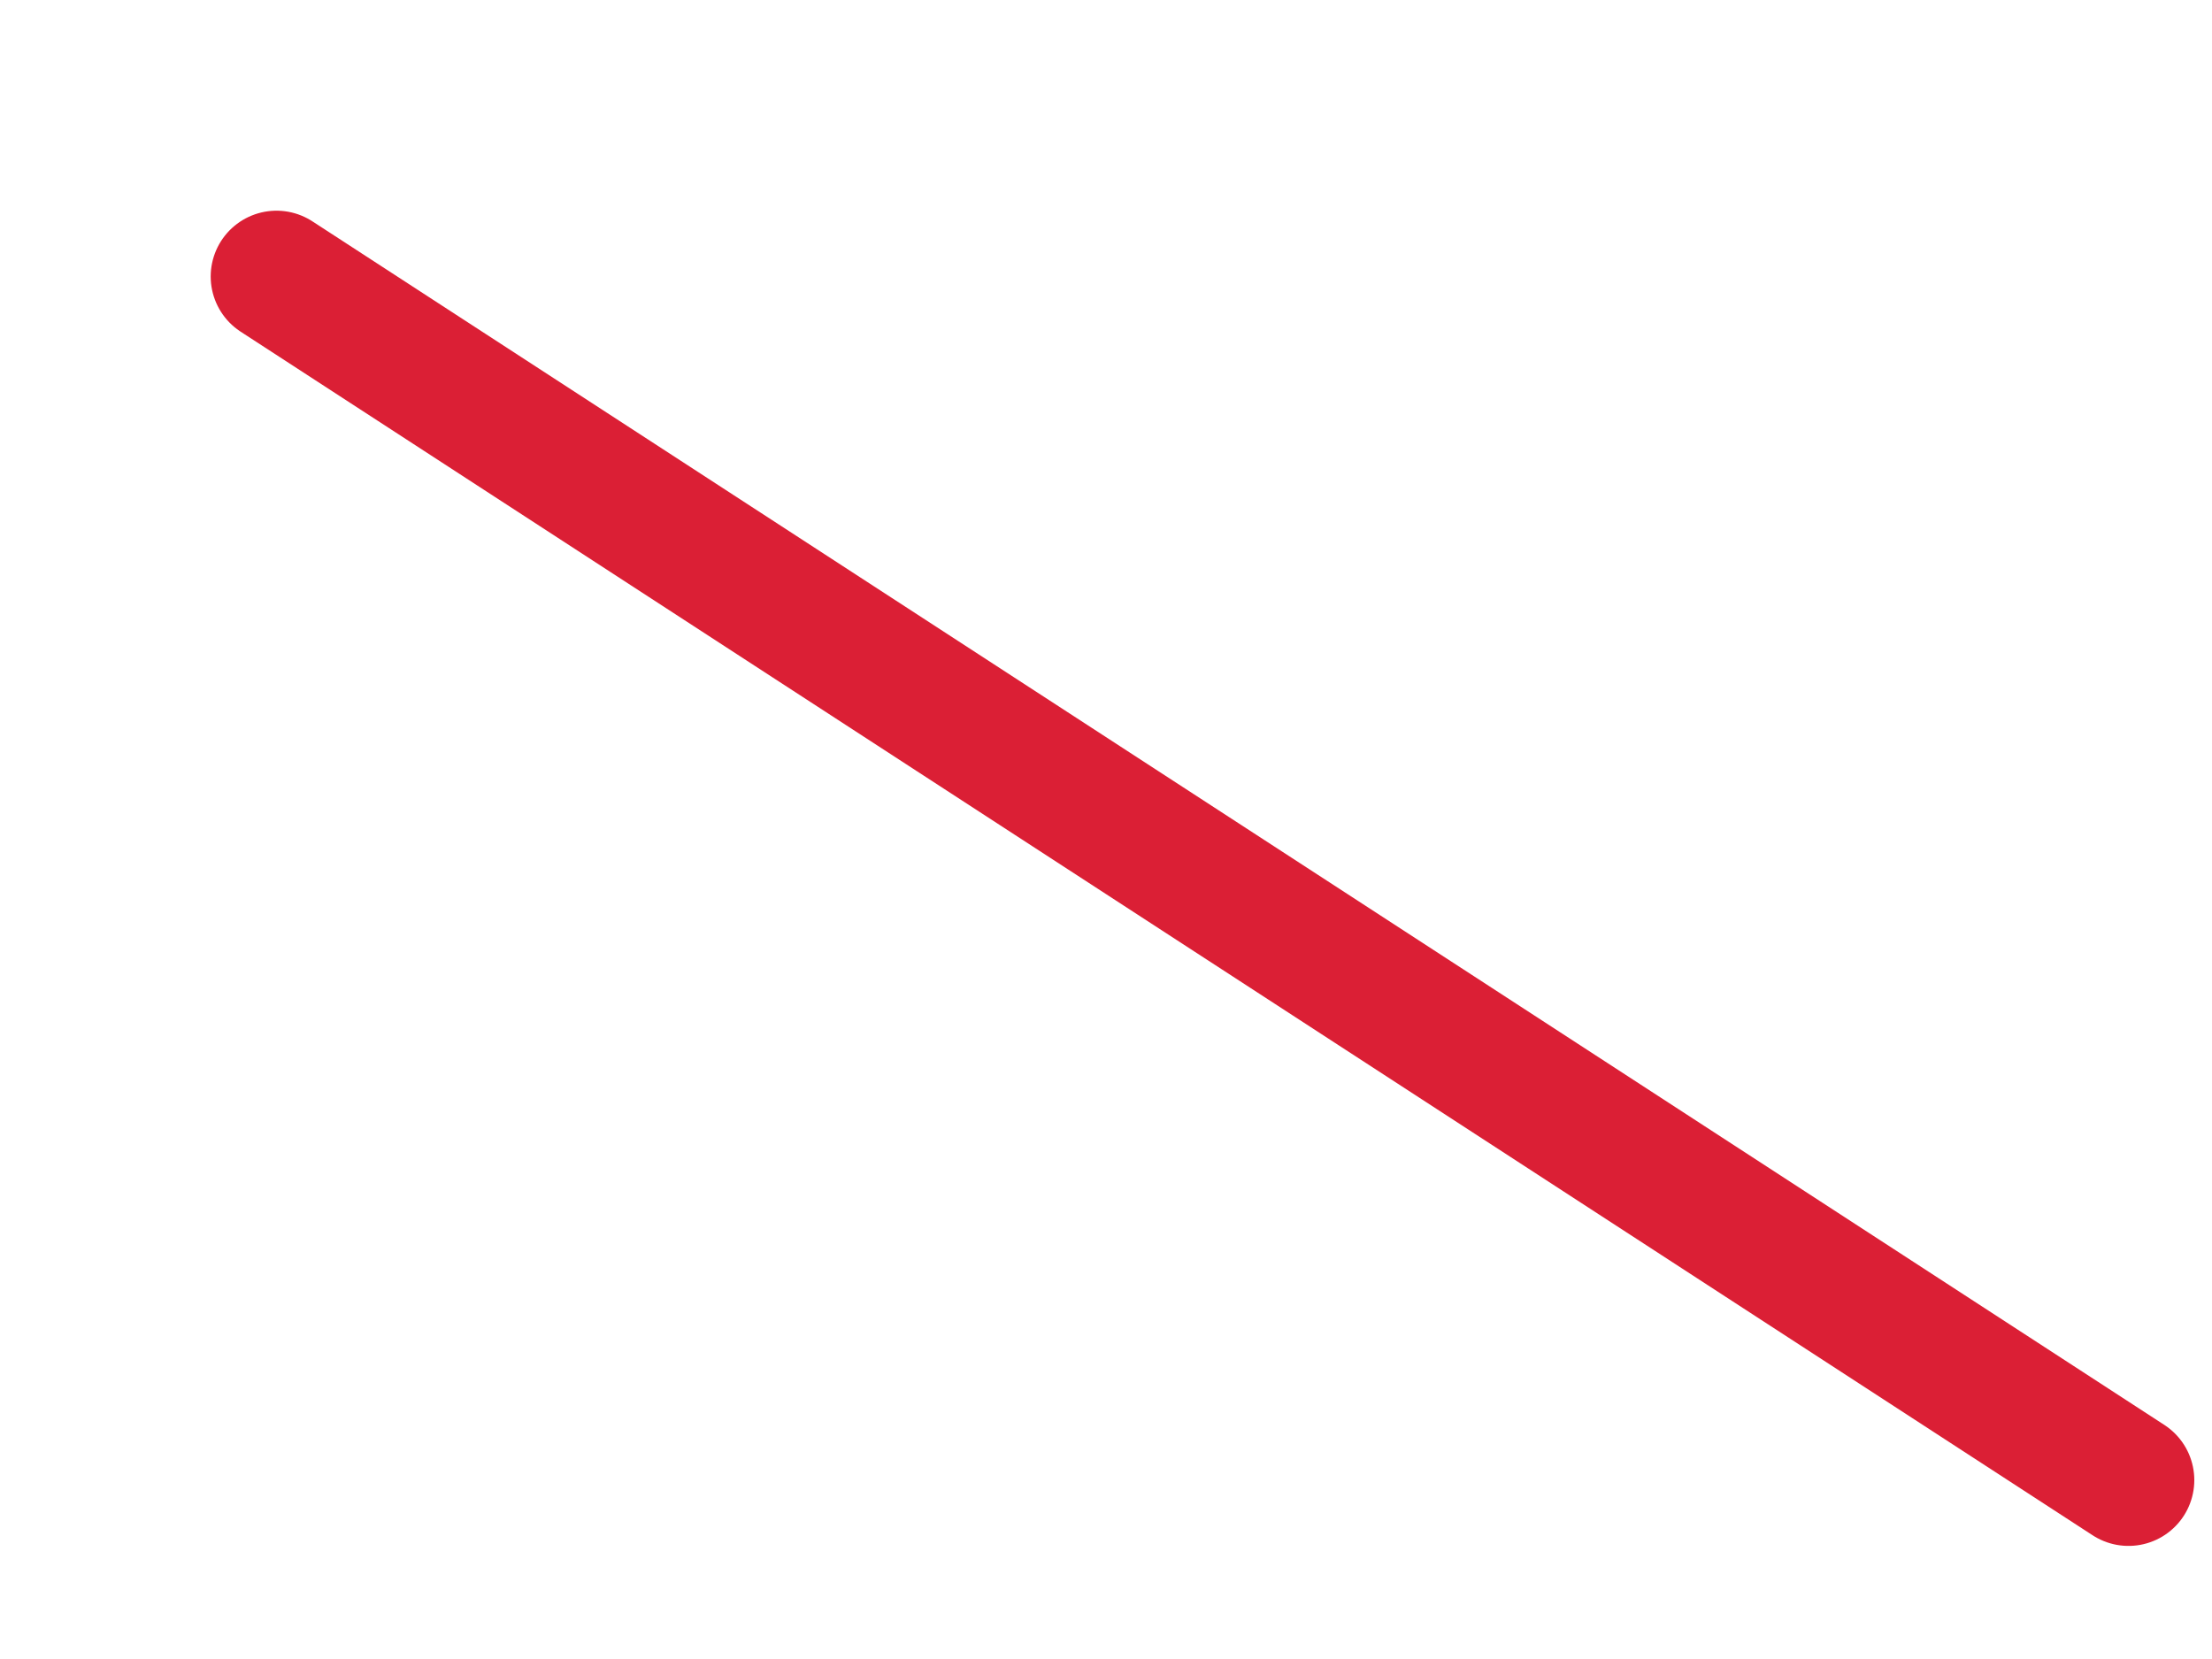 <?xml version="1.0" encoding="utf-8"?>
<svg xmlns="http://www.w3.org/2000/svg" fill="none" height="100%" overflow="visible" preserveAspectRatio="none" style="display: block;" viewBox="0 0 8 6" width="100%">
<path d="M7.698 5.353L1 1" id="Line Copy 3" stroke="#DB1F35" stroke-linecap="round" stroke-width="0.476"/>
</svg>